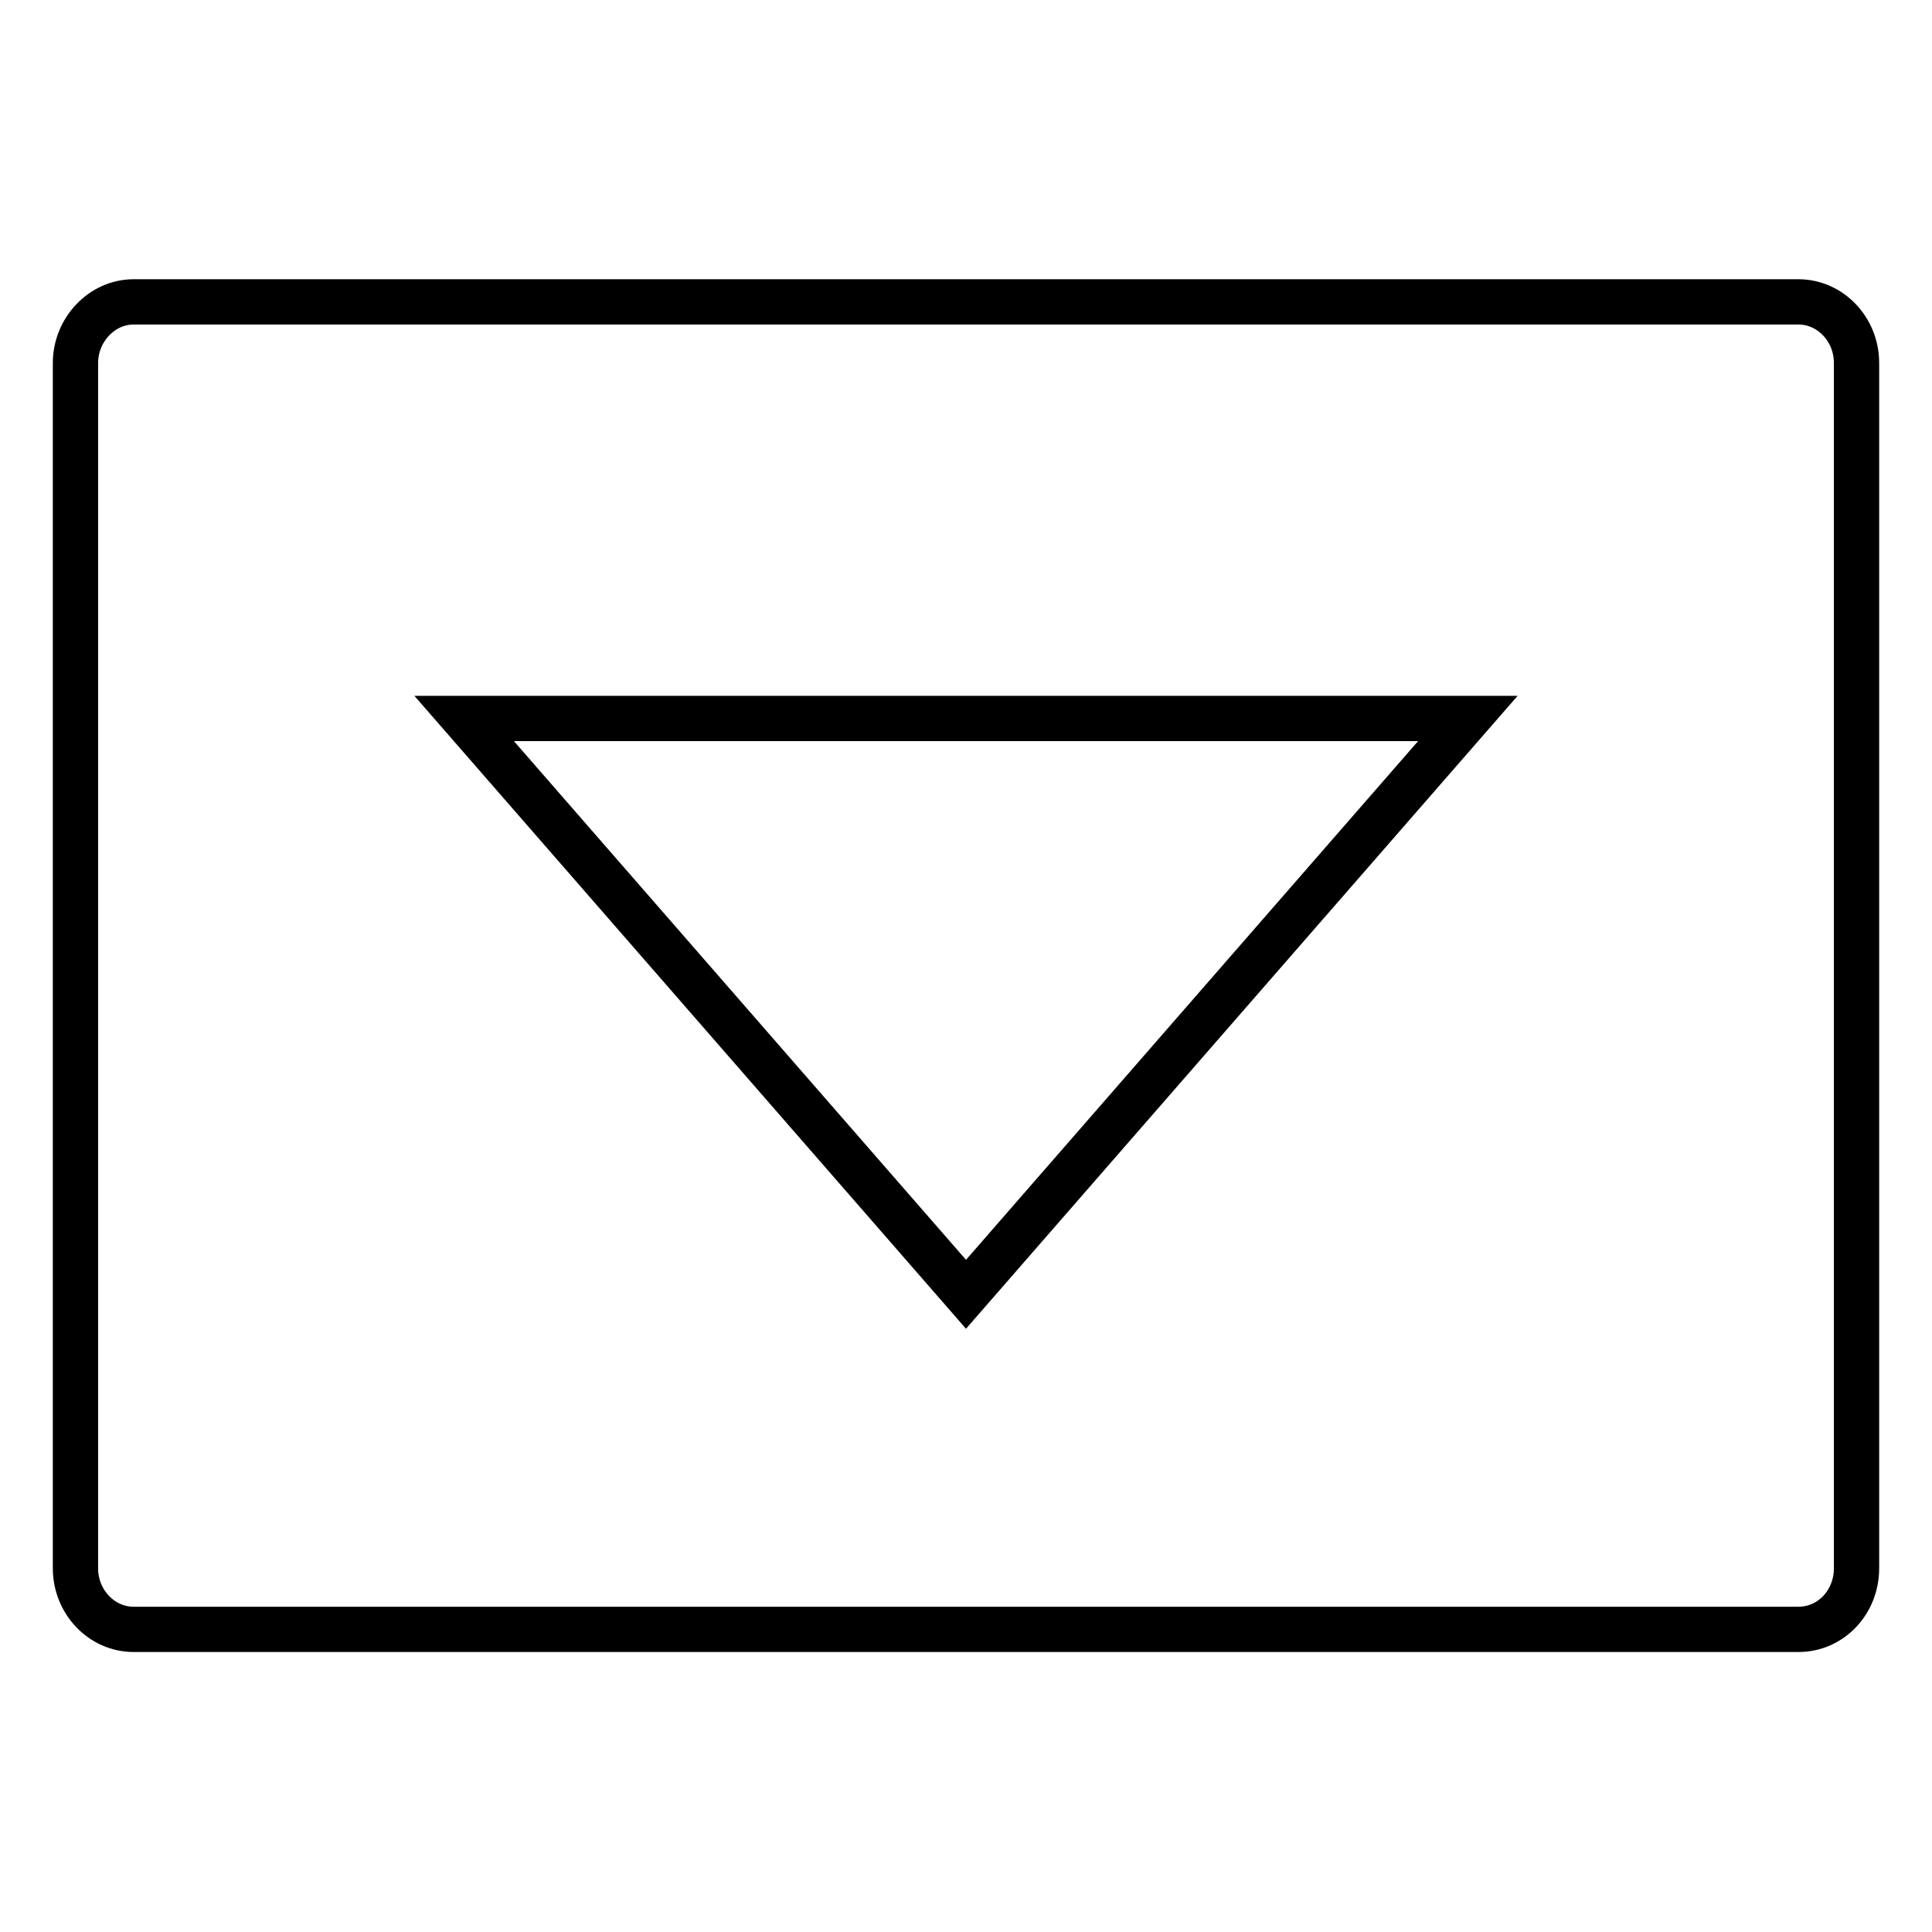 <?xml version="1.0" encoding="utf-8"?>
<!-- Svg Vector Icons : http://www.onlinewebfonts.com/icon -->
<!DOCTYPE svg PUBLIC "-//W3C//DTD SVG 1.1//EN" "http://www.w3.org/Graphics/SVG/1.1/DTD/svg11.dtd">
<svg version="1.1" xmlns="http://www.w3.org/2000/svg" xmlns:xlink="http://www.w3.org/1999/xlink" x="0px" y="0px" viewBox="0 0 256 256" enable-background="new 0 0 256 256" xml:space="preserve">
<g> <path stroke-width="6" fill-opacity="0" stroke="#000000"  d="M10,48.1v159.7c0,4.5,3.5,8.1,7.7,8.1h220.6c4.3,0,7.7-3.6,7.7-8.1V48.1c0-4.5-3.5-8.1-7.7-8.1H17.7 C13.5,40,10,43.7,10,48.1z M128,171.5L61.5,95.2h133L128,171.5z"/></g>
</svg>